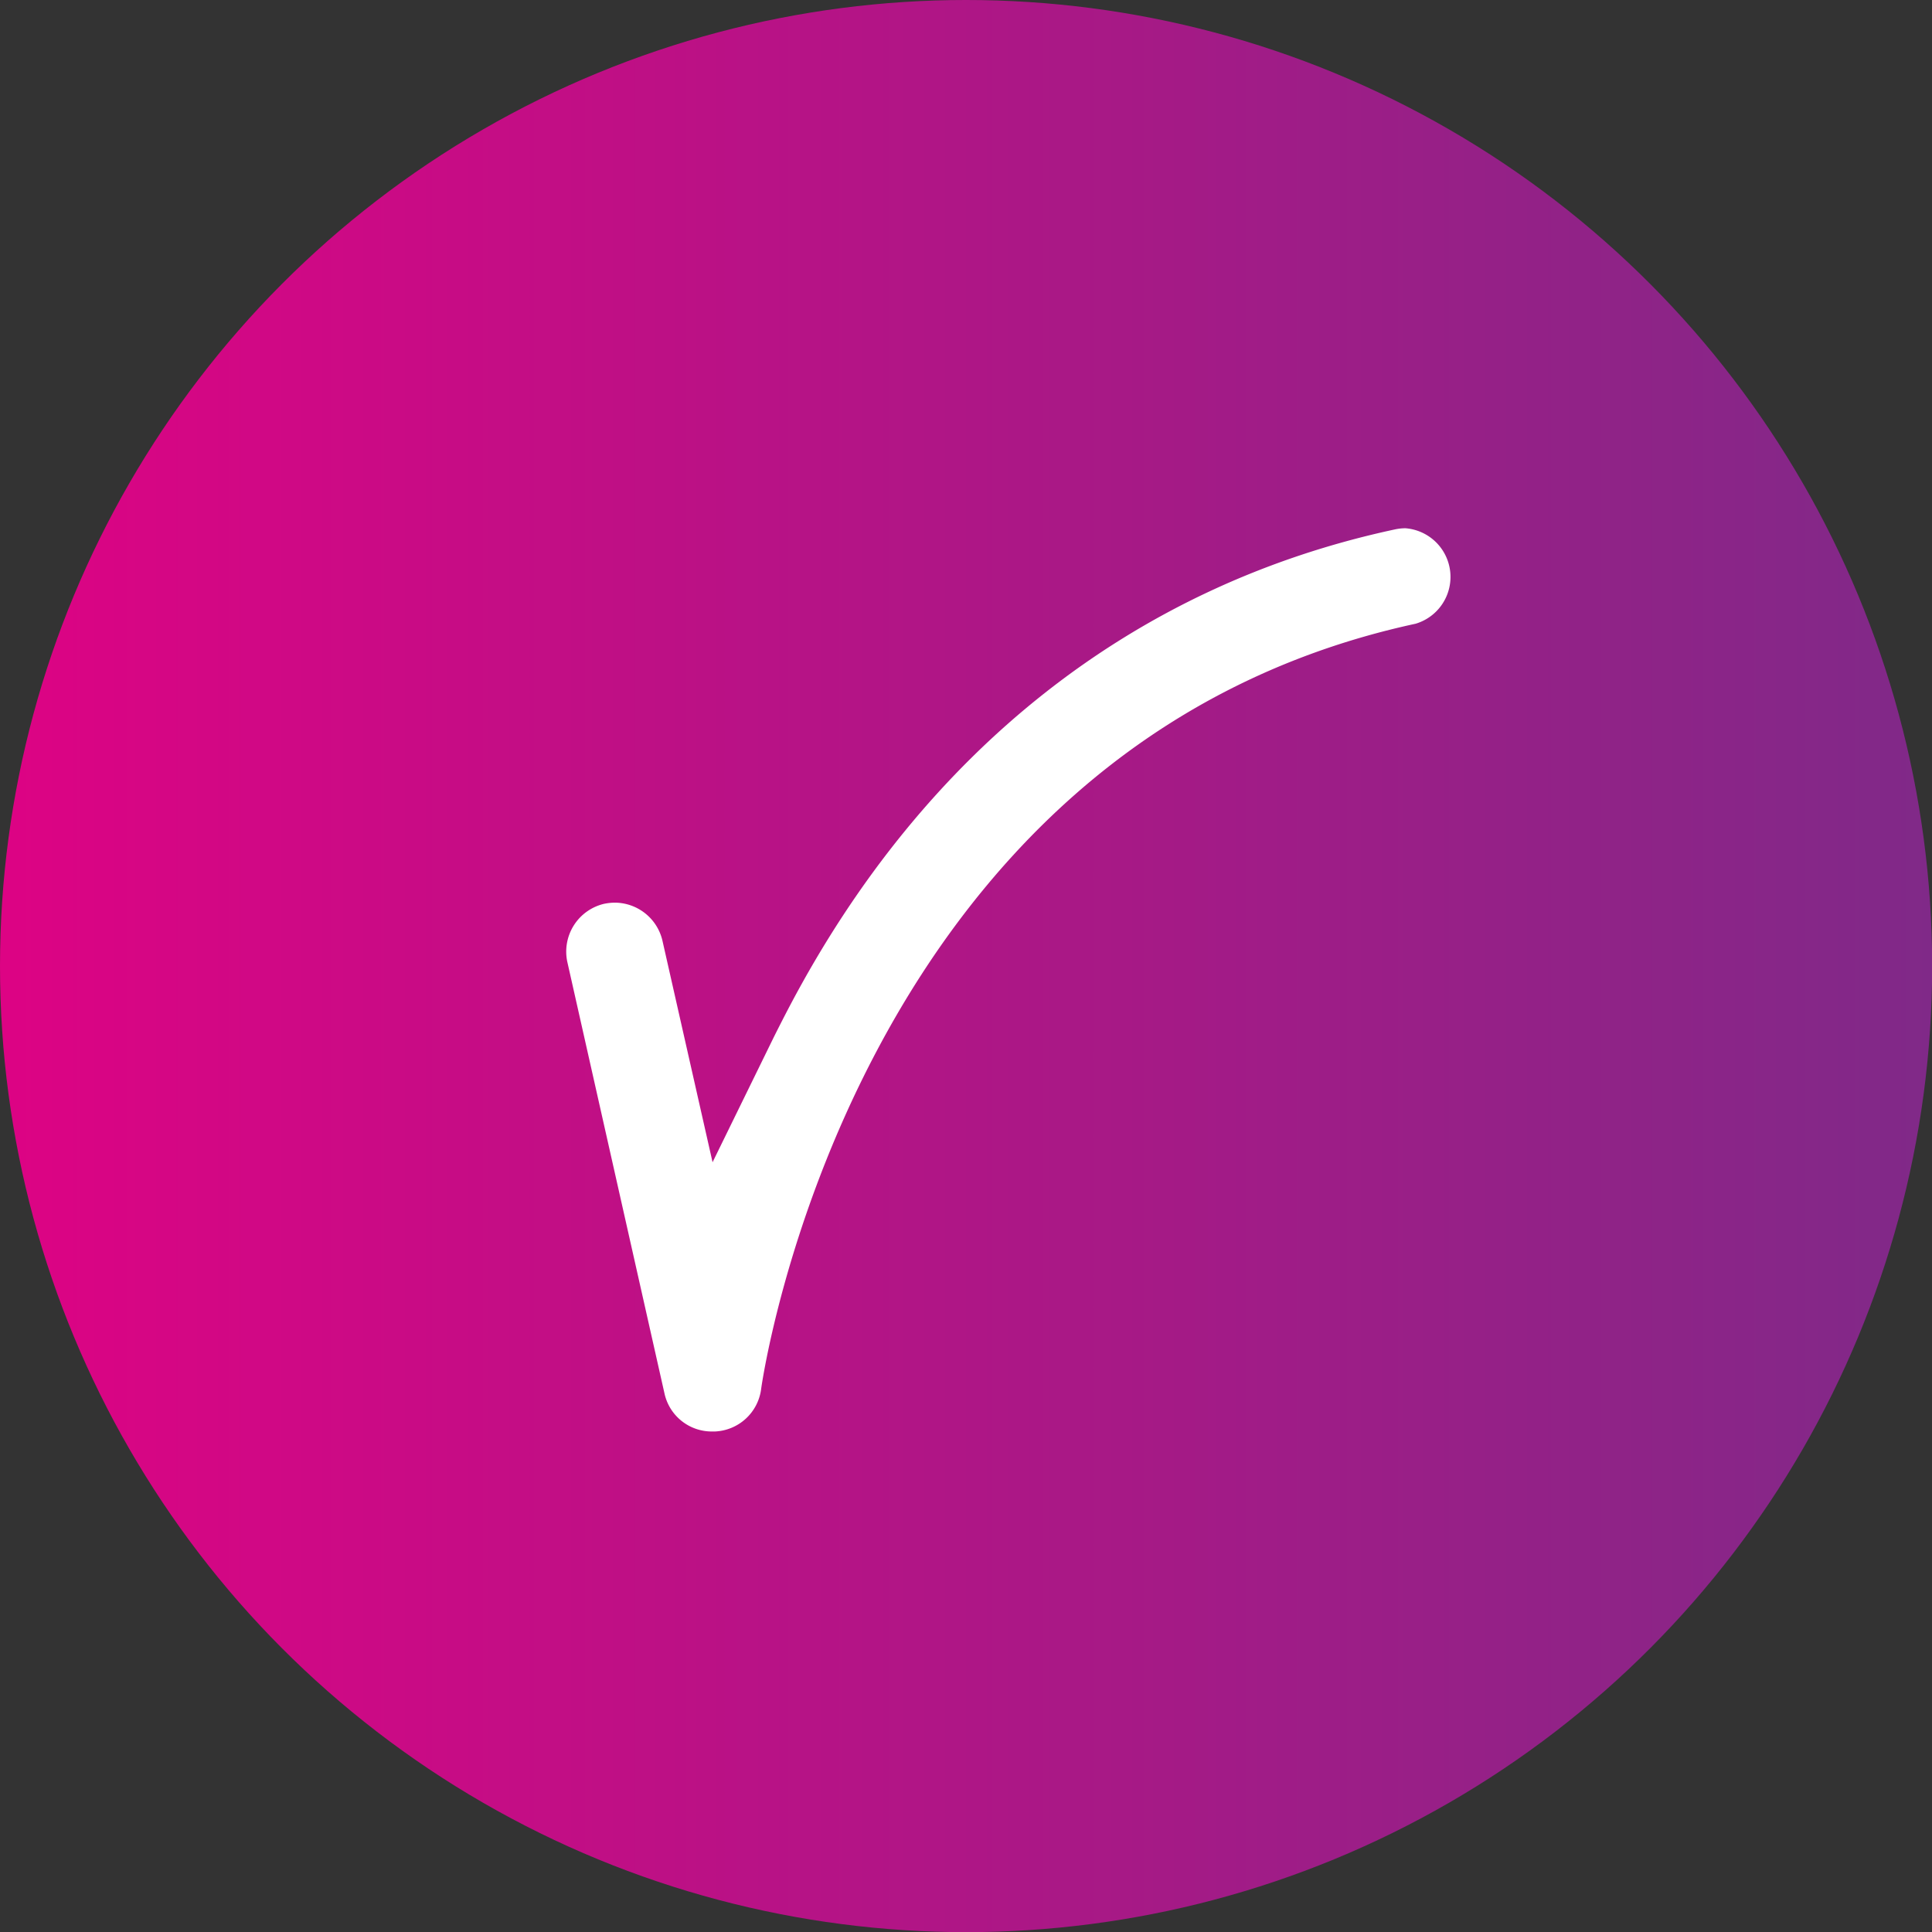 <svg xmlns="http://www.w3.org/2000/svg" xmlns:xlink="http://www.w3.org/1999/xlink" viewBox="0 0 133.75 133.75"><rect x="0" y="0" width="133.75" height="133.75" fill="#333333" stroke="none"/><defs><style>.cls-1{fill:url(#New_Gradient_Swatch_4);}.cls-2{fill:#fff;}</style><linearGradient id="New_Gradient_Swatch_4" y1="66.88" x2="133.75" y2="66.88" gradientUnits="userSpaceOnUse"><stop offset="0" stop-color="#dd0384"/><stop offset="1" stop-color="#802988"/></linearGradient></defs><g id="Слой_2" data-name="Слой 2"><g id="Layer_1" data-name="Layer 1"><circle class="cls-1" cx="66.88" cy="66.88" r="66.88"/><path class="cls-2" d="M49.33,99.1A3.35,3.35,0,0,1,46,96.46L39.27,66.57a3.4,3.4,0,0,1,2.55-4,3.82,3.82,0,0,1,.75-.08,3.4,3.4,0,0,1,3.29,2.63l3.47,15.34,4.22-8.62c.36-.72.73-1.45,1.12-2.19,9.33-17.7,23.82-29.12,41.9-33a3.53,3.53,0,0,1,.72-.08A3.38,3.38,0,0,1,98,43.18c-39,8.44-45.26,52.54-45.31,53a3.37,3.37,0,0,1-3.2,2.92Z"/></g></g></svg>
